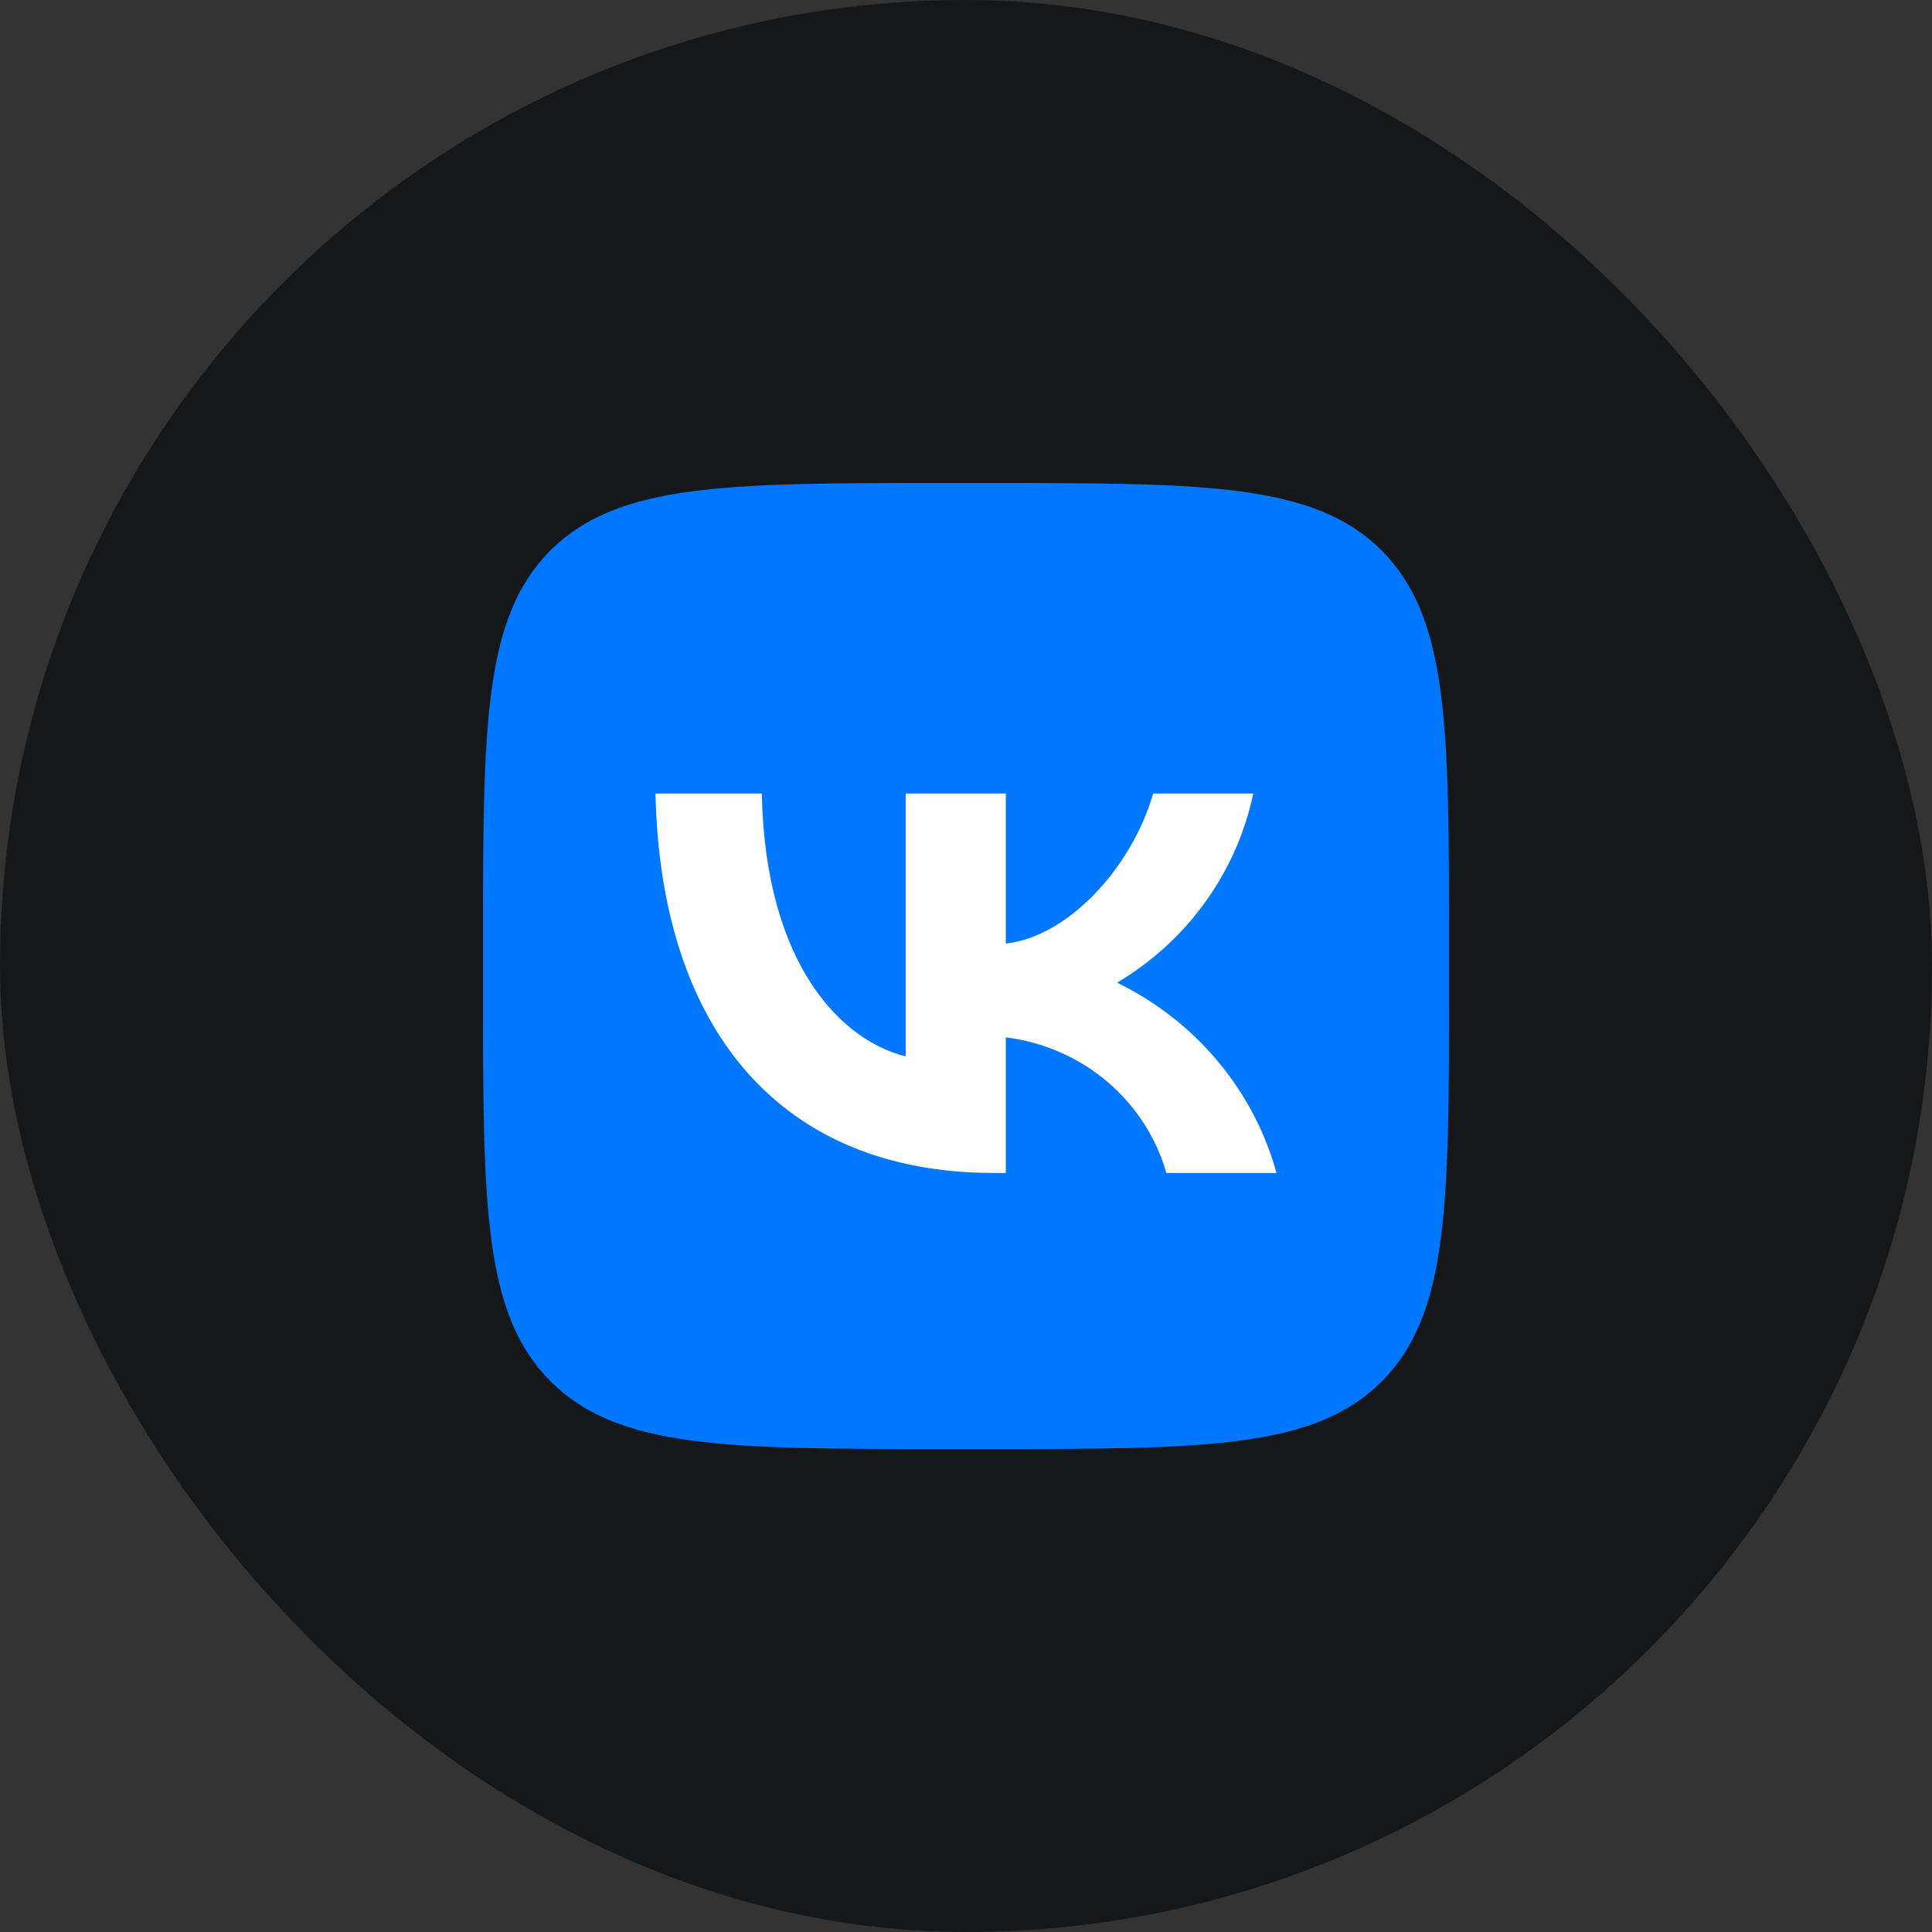 <svg width="32" height="32" viewBox="0 0 32 32" fill="none" xmlns="http://www.w3.org/2000/svg">
<rect x="0" y="0" width="32" height="32" fill="#333333" stroke="none"/>
<rect width="32" height="32" rx="16" fill="#15181A"/>
<path d="M15.667 24H16.333C19.96 24 21.767 24 22.887 22.88C24 21.76 24 19.947 24 16.333V15.653C24 12.053 24 10.24 22.887 9.12C21.767 8 19.953 8 16.333 8H15.667C12.04 8 10.233 8 9.113 9.12C8 10.24 8 12.053 8 15.667V16.347C8 19.947 8 21.76 9.12 22.88C10.24 24 12.053 24 15.667 24Z" fill="#0077FF"/>
<path d="M16.46 19.428C12.945 19.428 10.941 17.069 10.857 13.143H12.618C12.676 16.024 13.973 17.245 15.001 17.497V13.143H16.659V15.628C17.674 15.521 18.74 14.388 19.1 13.143H20.758C20.622 13.789 20.352 14.4 19.964 14.94C19.576 15.479 19.078 15.934 18.503 16.276C19.145 16.589 19.713 17.031 20.168 17.575C20.623 18.118 20.956 18.75 21.143 19.428H19.319C19.15 18.839 18.808 18.312 18.335 17.912C17.862 17.512 17.279 17.259 16.659 17.182V19.428H16.46Z" fill="white"/>
</svg>
